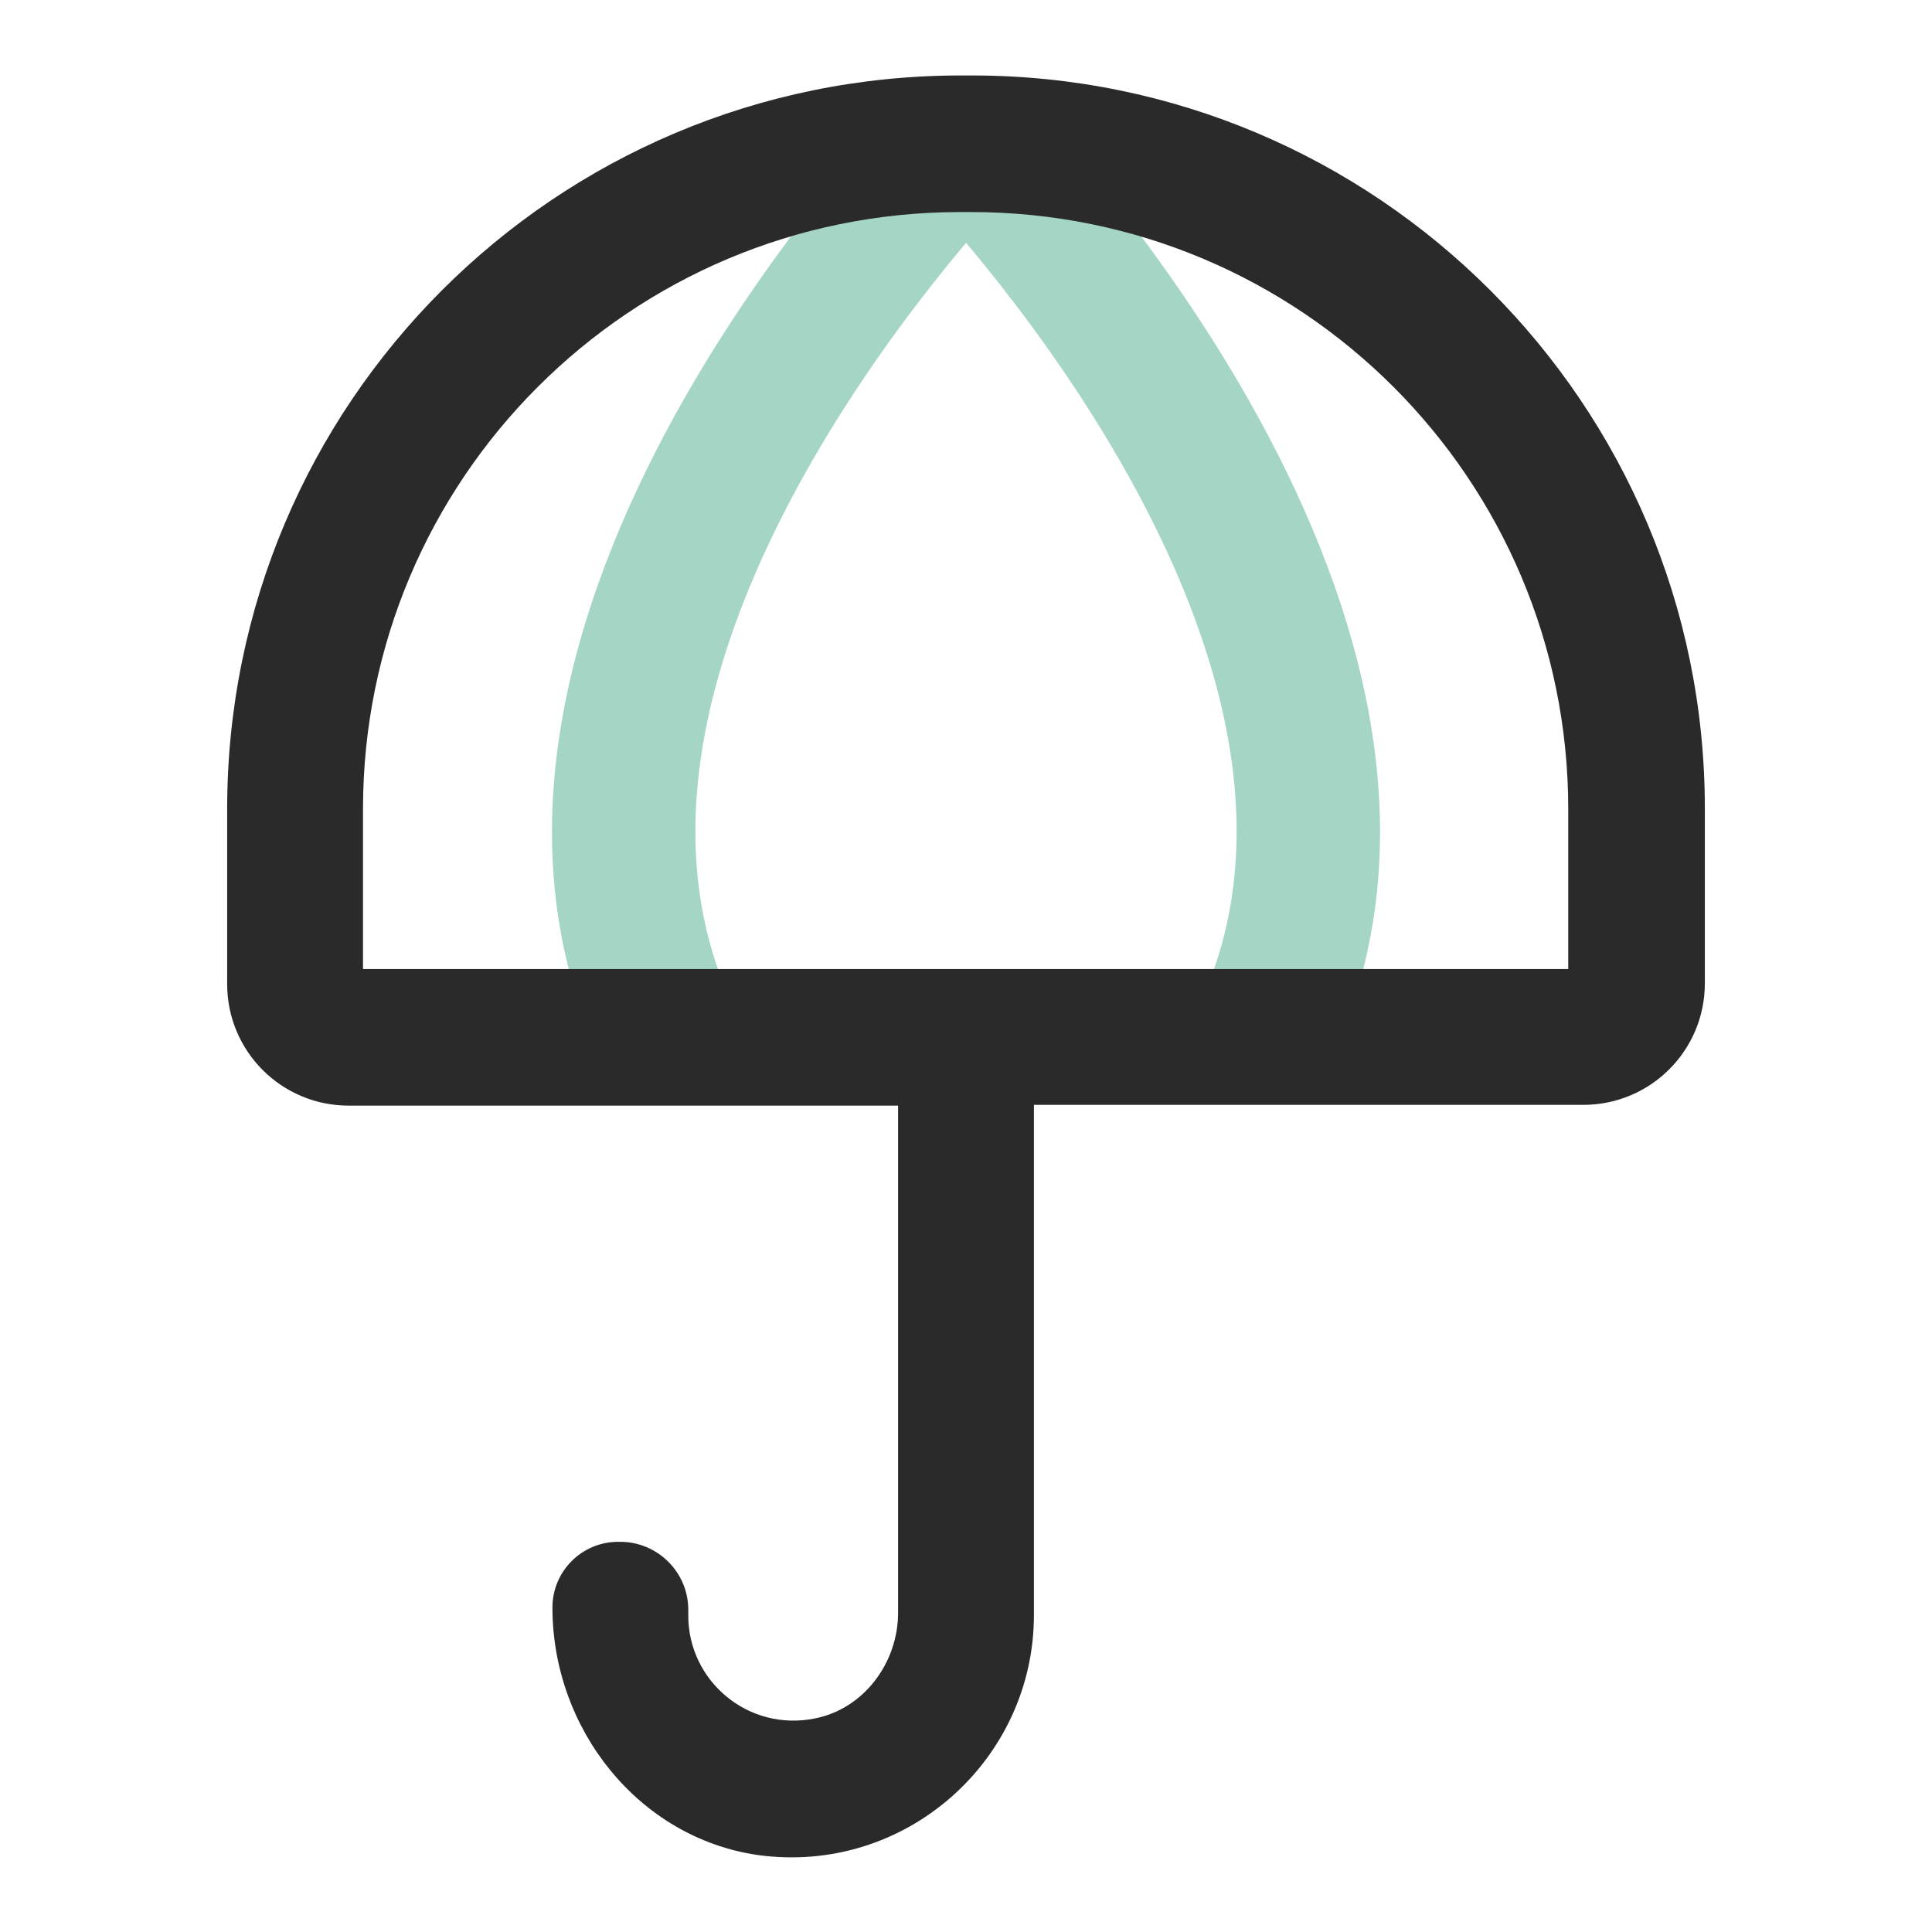 <?xml version="1.0" encoding="utf-8"?>
<!-- Svg Vector Icons : http://www.onlinewebfonts.com/icon -->
<!DOCTYPE svg PUBLIC "-//W3C//DTD SVG 1.1//EN" "http://www.w3.org/Graphics/SVG/1.1/DTD/svg11.dtd">
<svg version="1.1" xmlns="http://www.w3.org/2000/svg" xmlns:xlink="http://www.w3.org/1999/xlink" x="0px" y="0px" viewBox="0 0 256 256" enable-background="new 0 0 256 256" xml:space="preserve">
<g> <path fill="#a5d6c5" d="M79.6,140.3C52.7,82.1,118.3,14.9,121.1,12l13.9,12.4C134.3,25,75.1,85.8,97,133L79.6,140.3L79.6,140.3z"/> <path fill="#a5d6c5" d="M176.4,140.3l-17.4-7.3c21.9-47.3-37.3-107.9-37.9-108.6l13.9-12.4C137.7,14.9,203.3,82.1,176.4,140.3z"/> <path fill="#2a2a2a" d="M128.8,10h-1.5c-53.7,0-97.2,43.5-97.2,97.2v23.2c0,8.9,7.2,16.1,16.1,16.1H119v67.2c0,6.6-4.5,12.7-11,14 c-8.9,1.8-16.8-5-16.8-13.6v-0.8c0-5-4.1-9-9-9h-0.3c-4.8,0-8.7,3.9-8.7,8.7c0,16.1,11.4,30.5,27.2,32.8 C120,248.5,137,233.2,137,214v-67.6h72.8c8.9,0,16.1-7.2,16.1-16.1v-23.2C225.9,53.5,182.4,10,128.8,10z M207.8,128.4H48.1v-21.2 c0-43.7,35.4-79.1,79.1-79.1h1.5c43.7,0,79.1,35.4,79.1,79.1L207.8,128.4L207.8,128.4z"/></g>
</svg>